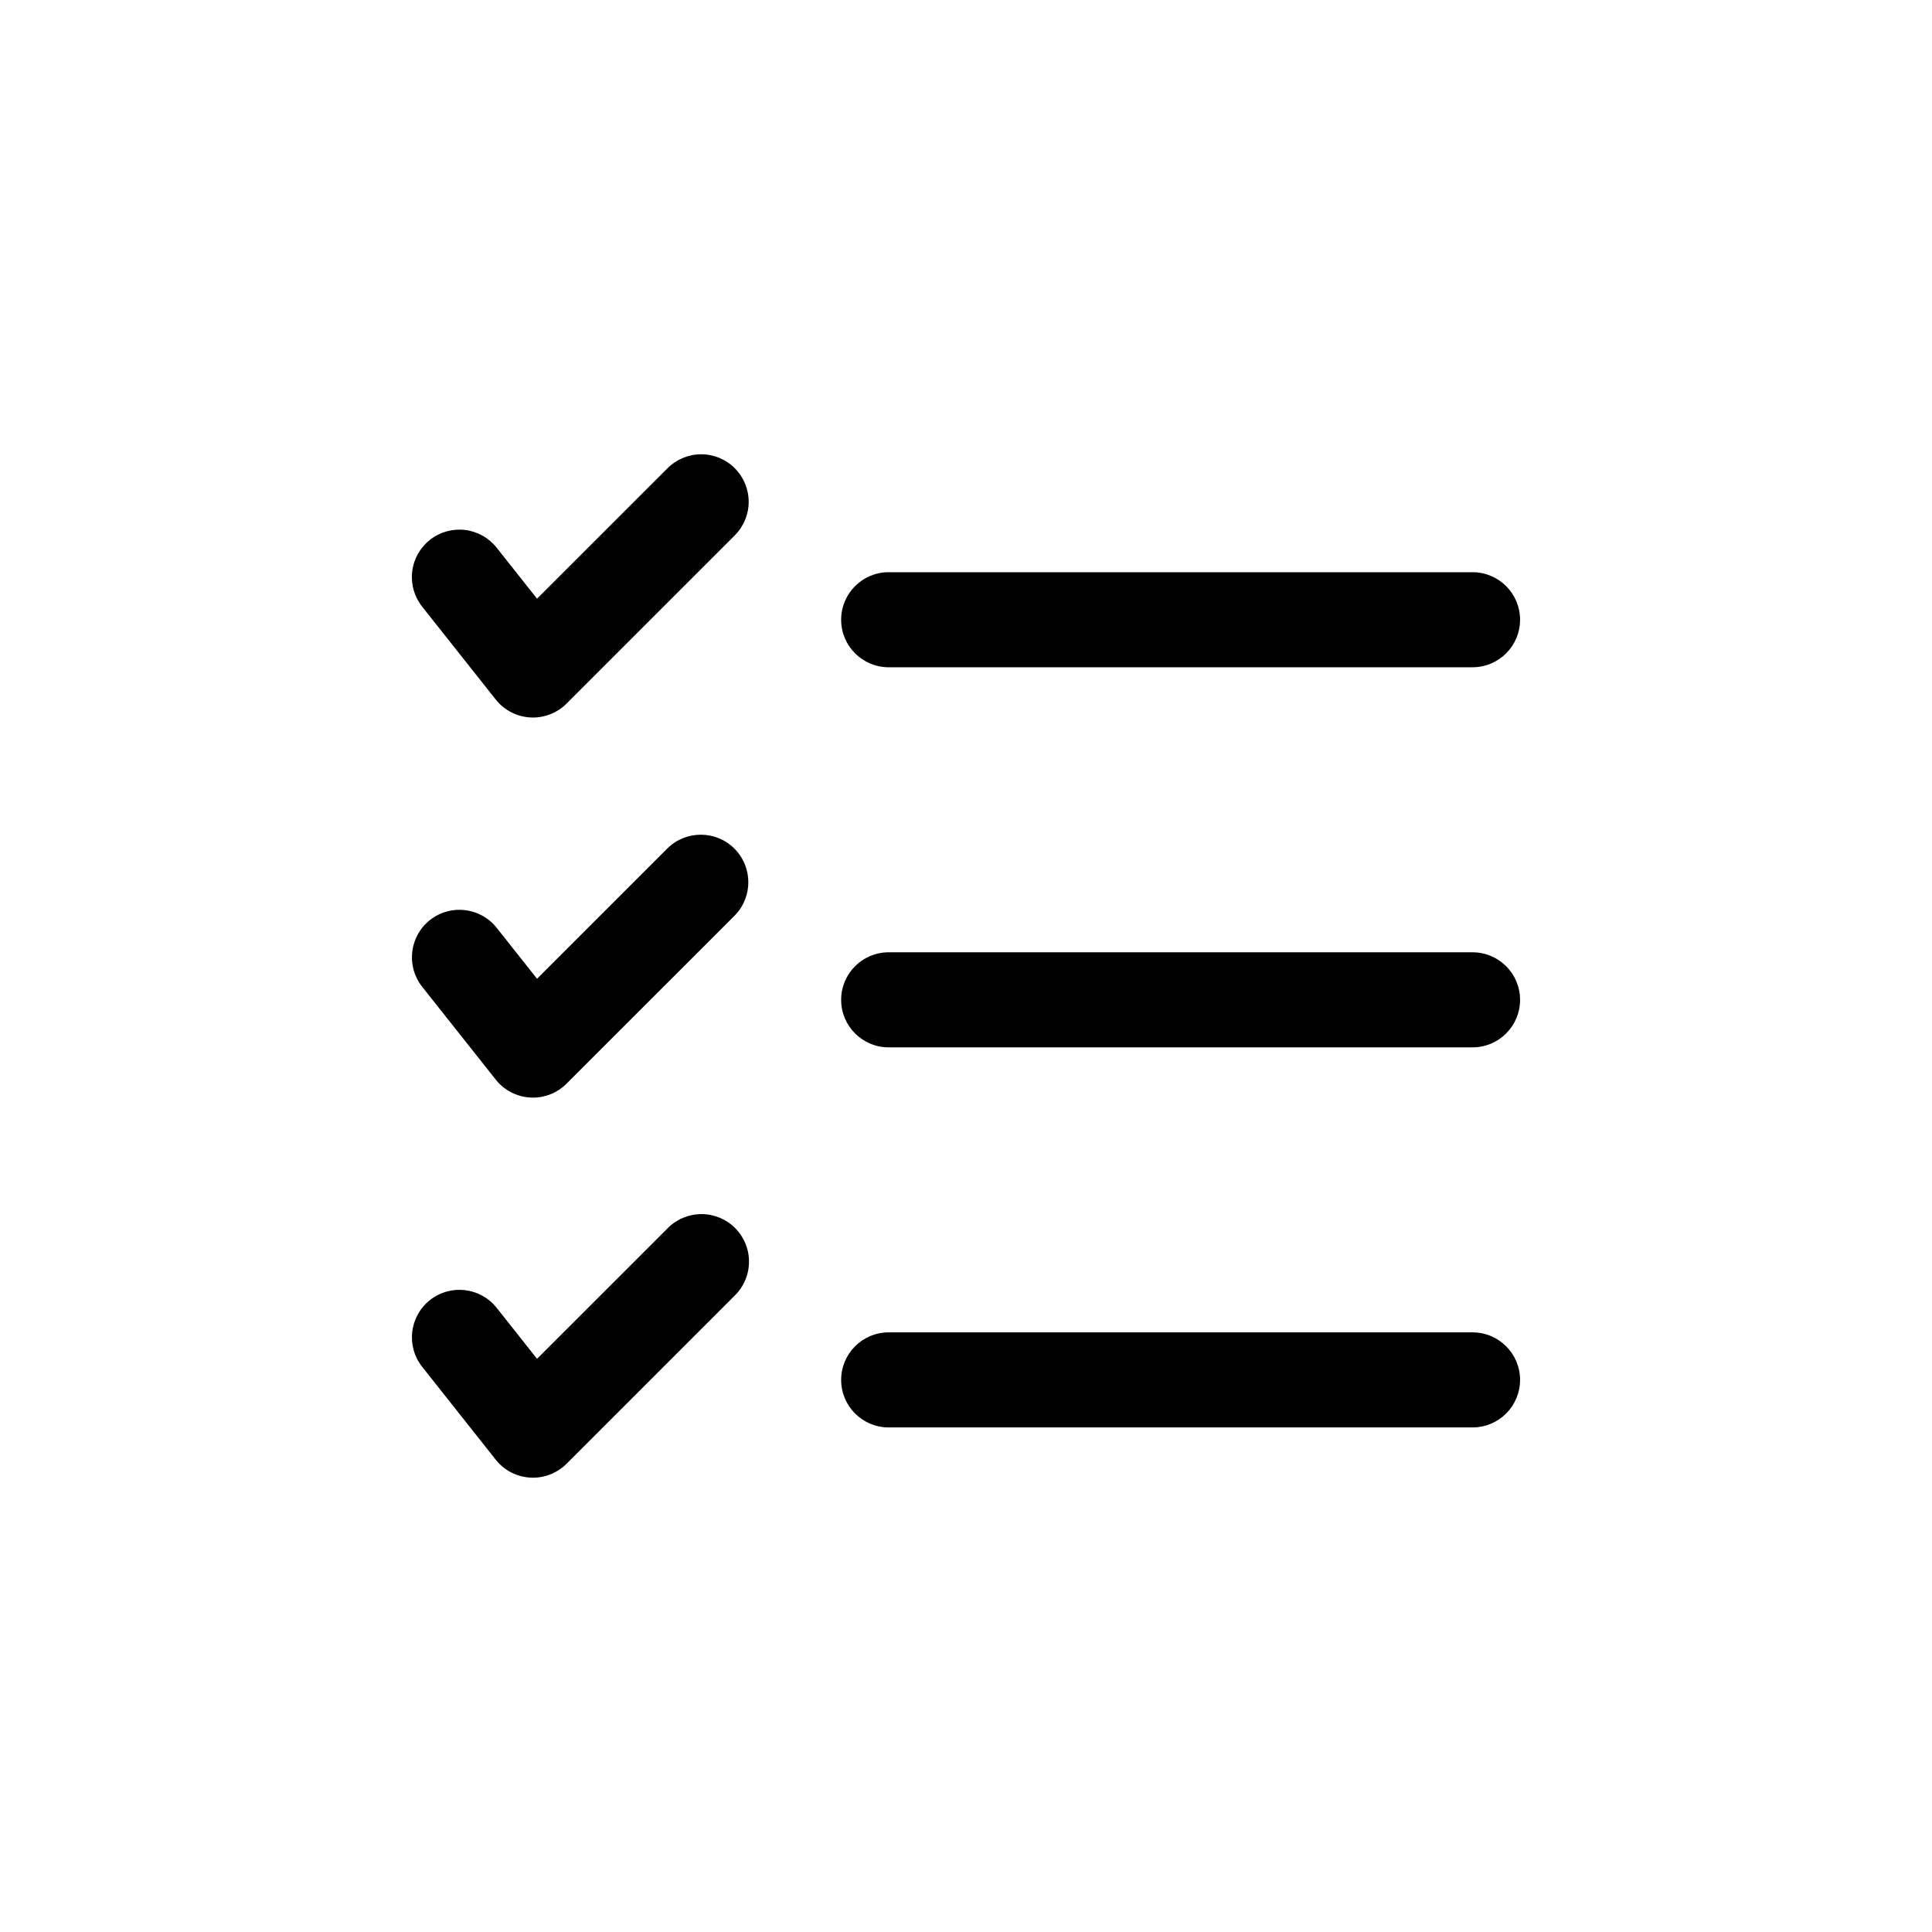 <?xml version="1.0" encoding="UTF-8"?>
<!-- Uploaded to: SVG Repo, www.svgrepo.com, Generator: SVG Repo Mixer Tools -->
<svg fill="#000000" width="800px" height="800px" version="1.1" viewBox="144 144 512 512" xmlns="http://www.w3.org/2000/svg">
 <path d="m338.72 268.08c2.359 2.359 3.688 5.562 3.688 8.902s-1.328 6.543-3.688 8.906l-44.578 44.574c-2.359 2.367-5.562 3.691-8.902 3.691l-0.738-0.023c-3.582-0.207-6.902-1.938-9.129-4.75l-19.48-24.586c-2.086-2.617-3.043-5.953-2.664-9.277 0.379-3.32 2.066-6.356 4.688-8.434 2.617-2.078 5.957-3.027 9.281-2.641 3.32 0.387 6.352 2.082 8.422 4.707l10.699 13.504 34.59-34.574c2.363-2.363 5.566-3.691 8.906-3.691s6.543 1.328 8.906 3.691zm40.785 52.754h154.73c6.957 0 12.598-5.641 12.598-12.598 0-6.953-5.641-12.594-12.598-12.594h-154.73c-6.957 0-12.594 5.641-12.594 12.594 0 6.957 5.637 12.598 12.594 12.598zm-58.598 47.969-34.586 34.578-10.699-13.504-0.004-0.004c-4.32-5.449-12.238-6.363-17.688-2.043-5.445 4.32-6.359 12.242-2.039 17.688l19.484 24.586-0.004 0.004c2.227 2.812 5.547 4.539 9.129 4.746l0.738 0.023v0.004c3.34 0 6.543-1.328 8.902-3.691l44.578-44.574c4.832-4.934 4.793-12.84-0.09-17.723-4.883-4.883-12.789-4.922-17.723-0.09zm213.33 27.566h-154.73c-6.957 0-12.594 5.641-12.594 12.594 0 6.957 5.637 12.598 12.594 12.598h154.73c6.957 0 12.598-5.641 12.598-12.598 0-6.953-5.641-12.594-12.598-12.594zm-213.33 73.16-34.586 34.574-10.699-13.52-0.004 0.004c-4.32-5.449-12.238-6.363-17.688-2.043-5.445 4.32-6.359 12.238-2.039 17.688l19.484 24.602h-0.004c2.227 2.812 5.547 4.539 9.129 4.746l0.738 0.023c3.34 0.004 6.543-1.324 8.902-3.688l44.578-44.578c2.398-2.352 3.762-5.566 3.777-8.93 0.016-3.363-1.312-6.59-3.688-8.969-2.379-2.379-5.609-3.707-8.969-3.688-3.363 0.016-6.578 1.375-8.934 3.777zm213.33 27.562h-154.73c-6.957 0-12.594 5.641-12.594 12.598 0 6.953 5.637 12.594 12.594 12.594h154.73c6.957 0 12.598-5.641 12.598-12.594 0-6.957-5.641-12.598-12.598-12.598z"/>
</svg>